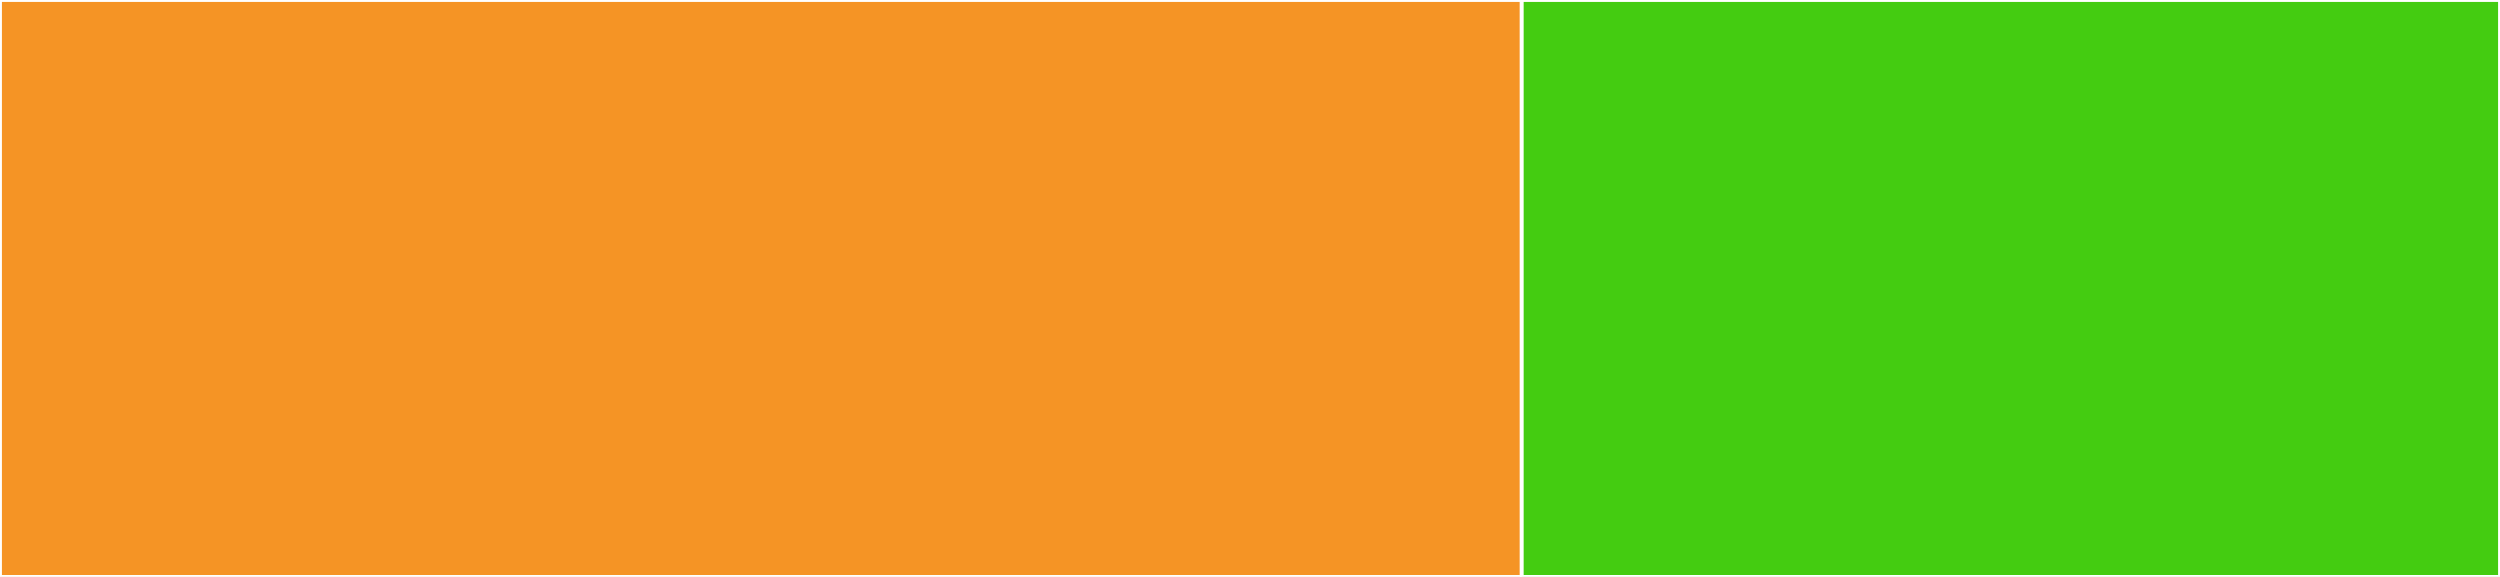 <svg baseProfile="full" width="650" height="150" viewBox="0 0 650 150" version="1.1"
xmlns="http://www.w3.org/2000/svg" xmlns:ev="http://www.w3.org/2001/xml-events"
xmlns:xlink="http://www.w3.org/1999/xlink">

<rect x="0" y="0" width="650" height="150" fill="#333333" stroke="none"/>

<style>rect.s{mask:url(#mask);}</style>
<defs>
  <pattern id="white" width="4" height="4" patternUnits="userSpaceOnUse" patternTransform="rotate(45)">
    <rect width="2" height="2" transform="translate(0,0)" fill="white"></rect>
  </pattern>
  <mask id="mask">
    <rect x="0" y="0" width="100%" height="100%" fill="url(#white)"></rect>
  </mask>
</defs>

<rect x="0" y="0" width="395.652" height="150.0" fill="#f59425" stroke="white" stroke-width="1" class=" tooltipped" data-content="times.py"><title>times.py</title></rect>
<rect x="395.652" y="0" width="254.348" height="150.0" fill="#4c1" stroke="white" stroke-width="1" class=" tooltipped" data-content="test_times.py"><title>test_times.py</title></rect>
</svg>